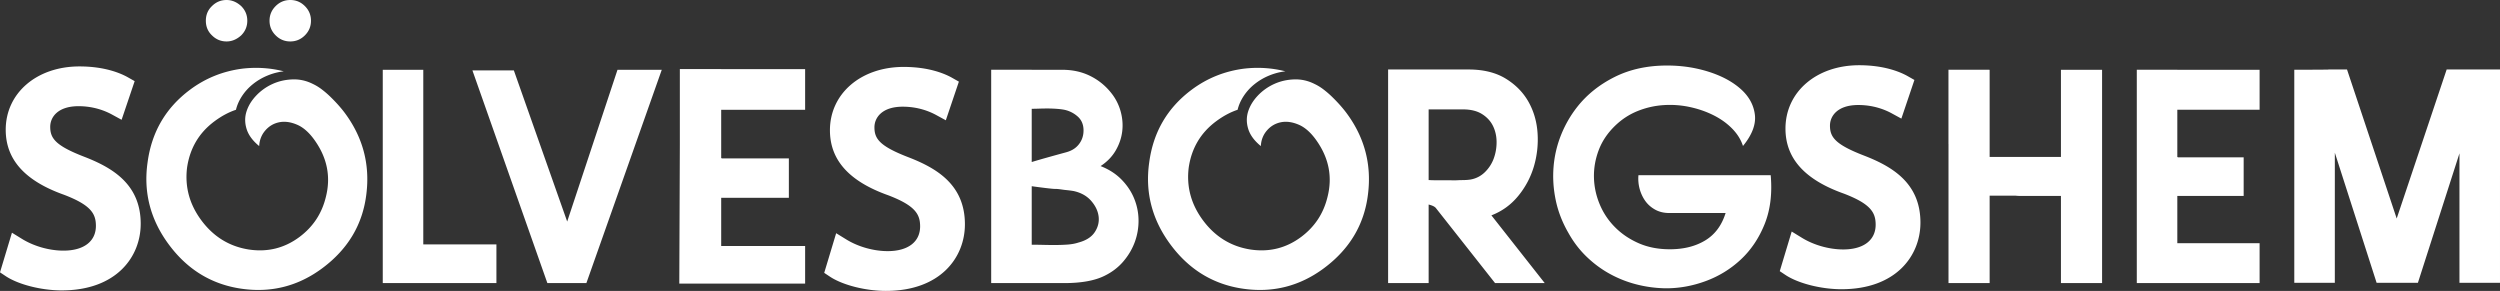 <svg xmlns="http://www.w3.org/2000/svg" width="787.563" height="91.641" viewBox="0 0 787.563 91.641"><rect x="0" y="0" width="787.563" height="91.641" fill="#333333" stroke="none"/><g fill="#FFFFFF"><path d="M96.048 1.922c1.282 1.281 1.92 2.816 1.92 4.605 0 1.793-.638 3.332-1.92 4.61-1.28 1.28-2.816 1.921-4.608 1.921-1.79 0-3.325-.64-4.607-1.921-1.28-1.278-1.922-2.817-1.922-4.61 0-1.789.641-3.324 1.922-4.605C88.115.64 89.65 0 91.44 0c1.792 0 3.328.64 4.608 1.922M75.986 1.922c1.278 1.281 1.918 2.816 1.918 4.605 0 1.793-.64 3.332-1.918 4.61-1.41 1.28-2.945 1.921-4.61 1.921-1.791 0-3.328-.64-4.608-1.921-1.278-1.215-1.92-2.75-1.92-4.61 0-1.855.642-3.39 1.92-4.605C68.048.64 69.585 0 71.376 0c1.665 0 3.2.64 4.61 1.922M133.345 76.992V21.981H120.58v67.201h35.805v-12.19h-23.04M194.528 21.98l-15.85 47.812-16.802-47.616h-13.053l23.612 67.006h12.289l23.753-67.201h-13.949M463.304 56.547c-.767.128-1.696.19-2.781.19-1.091 0-2.04.13-3.172.068-.907-.051-5.207.067-7.294-.089V34.465h10.848c2.43 0 4.43.496 6 1.488 1.567.992 2.719 2.258 3.456 3.793.735 1.535 1.103 3.215 1.103 5.04 0 1.823-.305 3.55-.91 5.183a11.484 11.484 0 0 1-2.786 4.273 8.473 8.473 0 0 1-4.464 2.305zm6.527 11.297c3.328-1.281 6.129-3.302 8.402-6.06a26.38 26.38 0 0 0 4.946-9.23 29.938 29.938 0 0 0 1.198-10.523c-.226-3.621-1.168-6.922-2.832-9.902-1.668-2.98-4.066-5.434-7.198-7.356-3.138-1.921-7.043-2.882-11.715-2.882h-25.344v67.292h12.77V64.434c.986.247 1.86.573 2.303 1.135l18.622 23.612h15.649l-16.801-21.338M344.89 73.104c-1.025 1.57-2.754 2.672-5.185 3.313-.96.32-2.081.528-3.358.625-1.282.093-2.595.14-3.938.14-1.344 0-2.657-.01-3.934-.047-1.28-.03-2.434-.046-3.456-.046v-18.43c2.144.305 6.514.867 7.288.851 1.125-.023 2.34.25 3.368.344 1.022.1 1.886.211 2.589.336 2.305.516 4.13 1.54 5.473 3.076 1.344 1.533 2.128 3.166 2.351 4.893.223 1.732-.175 3.38-1.199 4.945zm-17.665-38.877a78.11 78.11 0 0 1 2.735-.051c.93 0 1.855.035 2.785.097.926.063 1.742.16 2.45.29a9.138 9.138 0 0 1 4.269 2.109c1.25 1.09 1.875 2.562 1.875 4.418 0 1.726-.528 3.23-1.587 4.512-1.055 1.28-2.41 1.976-3.984 2.398-2.257.61-8.063 2.206-10.75 3.042V34.273c.574 0 1.309-.015 2.207-.046zm30.047 28.268c-.895-2.175-2.223-4.159-3.984-5.948-1.759-1.794-3.95-3.203-6.575-4.227 2.047-1.343 3.634-2.976 4.751-4.894 1.12-1.922 1.808-3.938 2.065-6.047.255-2.113.079-4.242-.526-6.387a16.081 16.081 0 0 0-3.024-5.809 19.232 19.232 0 0 0-6.578-5.277c-2.59-1.28-5.52-1.922-8.785-1.922h-9.601v-.02h-12.766v67.218h22.946c5.437 0 9.694-.765 12.765-2.3 2.367-1.153 4.35-2.671 5.953-4.562 1.602-1.888 2.8-3.935 3.602-6.145a19.324 19.324 0 0 0 1.152-6.862 18.414 18.414 0 0 0-1.395-6.818M286.09 49.503c-9.033-3.495-10.62-5.815-10.62-9.395 0-2.999 2.334-6.499 8.918-6.499 4.723 0 8.335 1.429 10.528 2.625l3.044 1.66 4.112-12.175-2.095-1.184c-2.273-1.29-7.286-3.453-15.312-3.453-13.449 0-23.214 8.393-23.214 19.956 0 9.402 6.058 16.118 18.445 20.509 8.377 3.221 9.965 5.917 9.965 9.766 0 4.885-3.825 7.799-10.222 7.799-4.415 0-9.278-1.37-13.007-3.664l-3.22-1.984-3.764 12.49 1.795 1.194c3.969 2.644 11.222 4.493 17.637 4.493 17.195 0 24.892-10.537 24.892-20.982 0-12.563-9.041-17.742-17.881-21.156M26.444 49.346C17.41 45.85 15.82 43.53 15.82 39.951c0-2.999 2.337-6.5 8.92-6.5 4.723 0 8.334 1.43 10.528 2.626l3.042 1.66 4.112-12.176-2.092-1.183c-2.274-1.29-7.288-3.453-15.313-3.453-13.45 0-23.215 8.393-23.215 19.955 0 9.404 6.058 16.117 18.445 20.508 8.377 3.224 9.965 5.92 9.965 9.766 0 4.888-3.822 7.802-10.223 7.802-4.414 0-9.276-1.373-13.006-3.664l-3.22-1.985L0 85.794l1.795 1.196c3.97 2.645 11.222 4.492 17.636 4.492 17.196 0 24.894-10.534 24.894-20.98 0-12.562-9.042-17.742-17.881-21.156M76.623 21.597c4.37-.472 8.625-.18 12.773.87a19.204 19.204 0 0 0-5.17 1.353 18.693 18.693 0 0 0-4.577 2.706 16.137 16.137 0 0 0-3.425 3.763c-.91 1.403-1.54 2.834-1.888 4.293-2.309.77-4.591 1.996-6.846 3.686-4.82 3.61-7.675 8.459-8.56 14.547-.744 6.063.778 11.623 4.568 16.685 3.79 5.063 8.699 8.089 14.729 9.078 5.993.938 11.377-.383 16.15-3.953 4.261-3.193 7.02-7.375 8.272-12.552 1.59-6.227.49-12.078-3.295-17.562-1.773-2.59-3.675-4.32-5.705-5.203-2.027-.878-3.913-1.144-5.663-.797-1.75.353-3.218 1.211-4.406 2.583-1.187 1.367-1.83 3.01-1.929 4.922-2.045-1.669-3.365-3.458-3.96-5.372-.594-1.913-.602-3.765-.025-5.558.578-1.79 1.597-3.453 3.049-4.98a16.44 16.44 0 0 1 5.08-3.623c1.934-.89 4.027-1.378 6.28-1.464 2.255-.09 4.404.382 6.45 1.407.988.46 1.941 1.043 2.87 1.75a29.632 29.632 0 0 1 2.713 2.343 50.275 50.275 0 0 1 2.448 2.547c.747.839 1.41 1.643 1.985 2.41 5.753 7.684 8.044 16.243 6.872 25.675-1.134 9.484-5.723 17.24-13.767 23.263-7.633 5.714-16.155 7.893-25.561 6.542-9.317-1.339-16.91-5.925-22.779-13.766-5.907-7.89-8.176-16.586-6.808-26.08 1.281-9.516 5.718-17.114 13.307-22.797 4.974-3.723 10.58-5.961 16.818-6.716M549.081 45.984c-.641-1.98-1.777-3.804-3.41-5.473-1.63-1.664-3.598-3.07-5.903-4.222-2.304-1.152-4.816-2.016-7.535-2.594-2.722-.574-5.473-.765-8.258-.574a26.525 26.525 0 0 0-8.114 1.871c-2.624 1.059-4.988 2.61-7.101 4.657-2.367 2.304-4.081 4.862-5.136 7.68-1.055 2.814-1.55 5.663-1.488 8.546.061 2.878.656 5.68 1.777 8.398a22.272 22.272 0 0 0 4.8 7.245c2.079 2.115 4.575 3.81 7.484 5.091 2.915 1.282 6.196 1.917 9.844 1.917 4.352 0 8.063-.924 11.134-2.781 3.074-1.854 5.218-4.737 6.433-8.64h-17.761c-1.664 0-3.138-.352-4.415-1.056-1.281-.705-2.32-1.617-3.121-2.736-.8-1.118-1.391-2.383-1.778-3.795a12.275 12.275 0 0 1-.382-4.32h41.664c.512 5.828-.128 10.96-1.918 15.411-1.793 4.448-4.305 8.175-7.538 11.183-3.231 3.008-6.958 5.281-11.184 6.817-4.223 1.534-8.48 2.269-12.766 2.206a39.204 39.204 0 0 1-8.785-1.198 35.813 35.813 0 0 1-8.352-3.265c-2.656-1.438-5.121-3.248-7.39-5.422-2.274-2.177-4.211-4.703-5.809-7.586-1.922-3.326-3.25-6.766-3.985-10.32-.737-3.553-.96-7.055-.67-10.514a34.433 34.433 0 0 1 2.35-9.983 35.718 35.718 0 0 1 5.087-8.832c3.073-3.902 7.006-7.054 11.808-9.453 4.801-2.402 10.305-3.601 16.512-3.601 4.609 0 8.976.656 13.105 1.968 4.13 1.313 7.488 3.122 10.079 5.422 2.593 2.305 4.081 4.992 4.464 8.066.386 3.07-.863 6.368-3.742 9.887M587.11 48.971c-9.03-3.494-10.623-5.812-10.623-9.393 0-2.997 2.337-6.496 8.922-6.496 4.72 0 8.335 1.426 10.527 2.624l3.043 1.66 4.11-12.176-2.09-1.184c-2.274-1.289-7.287-3.455-15.315-3.455-13.448 0-23.216 8.397-23.216 19.96 0 9.398 6.06 16.117 18.45 20.505 8.375 3.221 9.96 5.922 9.96 9.768 0 4.883-3.822 7.802-10.223 7.802-4.41 0-9.274-1.372-13.004-3.67l-3.22-1.978-3.763 12.487 1.792 1.192c3.972 2.649 11.223 4.495 17.637 4.495 17.195 0 24.891-10.539 24.891-20.98 0-12.562-9.036-17.747-17.877-21.16M711.83 34.563V21.984h-25.92v-.02h-12.767v67.218h38.688V76.61h-25.922V61.73h15.359c.07 0 .13-.008.196-.01h5.347V49.555h-20.695l-.207-.115V34.563h25.922M649.248 21.984V49.44h-22.461V21.984c-.071 0-.138.012-.207.012v-.031h-12.767v23.382h.012v43.835h12.962V61.635h8.125c.523.06 1.047.094 1.57.094h12.766v27.453h12.96V21.984h-12.96M774.89 21.89h-4.129L755.02 68.83l-15.65-46.94h-5.663c-.191 0-.355.032-.539.038l-6.028.037h-4.379v67.124h12.77V48.102l13.161 40.987h13.01l13.091-40.776v40.776h12.77V21.89H774.89M253.635 34.599V21.77h-26.446v-.021h-13.021V45.602l-.172 43.731h39.639V77.486h-26.44V62.311h15.665c.068 0 .132-.008.199-.008h5.452V49.891H227.4l-.206-.115V34.6h26.44M392.165 21.597c4.368-.472 8.626-.18 12.772.87-1.766.205-3.49.656-5.17 1.353a18.66 18.66 0 0 0-4.575 2.706 16.136 16.136 0 0 0-3.427 3.763c-.909 1.403-1.54 2.834-1.888 4.293-2.308.77-4.59 1.996-6.846 3.686-4.82 3.61-7.674 8.459-8.559 14.547-.744 6.063.779 11.623 4.568 16.685 3.79 5.063 8.699 8.089 14.728 9.078 5.993.938 11.376-.383 16.15-3.953 4.262-3.193 7.02-7.375 8.274-12.552 1.59-6.227.49-12.078-3.296-17.562-1.773-2.59-3.676-4.32-5.704-5.203-2.028-.878-3.915-1.144-5.664-.797-1.75.353-3.219 1.211-4.407 2.583-1.188 1.367-1.829 3.01-1.928 4.922-2.046-1.669-3.365-3.458-3.961-5.372-.593-1.913-.601-3.765-.025-5.558.578-1.79 1.598-3.453 3.049-4.98a16.445 16.445 0 0 1 5.081-3.623c1.934-.89 4.026-1.378 6.279-1.464 2.255-.09 4.405.382 6.45 1.407.989.46 1.942 1.043 2.871 1.75a29.609 29.609 0 0 1 2.712 2.343 50.047 50.047 0 0 1 2.448 2.547c.748.839 1.411 1.643 1.986 2.41 5.753 7.684 8.044 16.243 6.872 25.675-1.135 9.484-5.723 17.24-13.767 23.263-7.633 5.714-16.156 7.893-25.561 6.542-9.318-1.339-16.911-5.925-22.779-13.766-5.907-7.89-8.176-16.586-6.808-26.08 1.281-9.516 5.717-17.114 13.307-22.797 4.974-3.723 10.578-5.961 16.818-6.716"/></g></svg>
